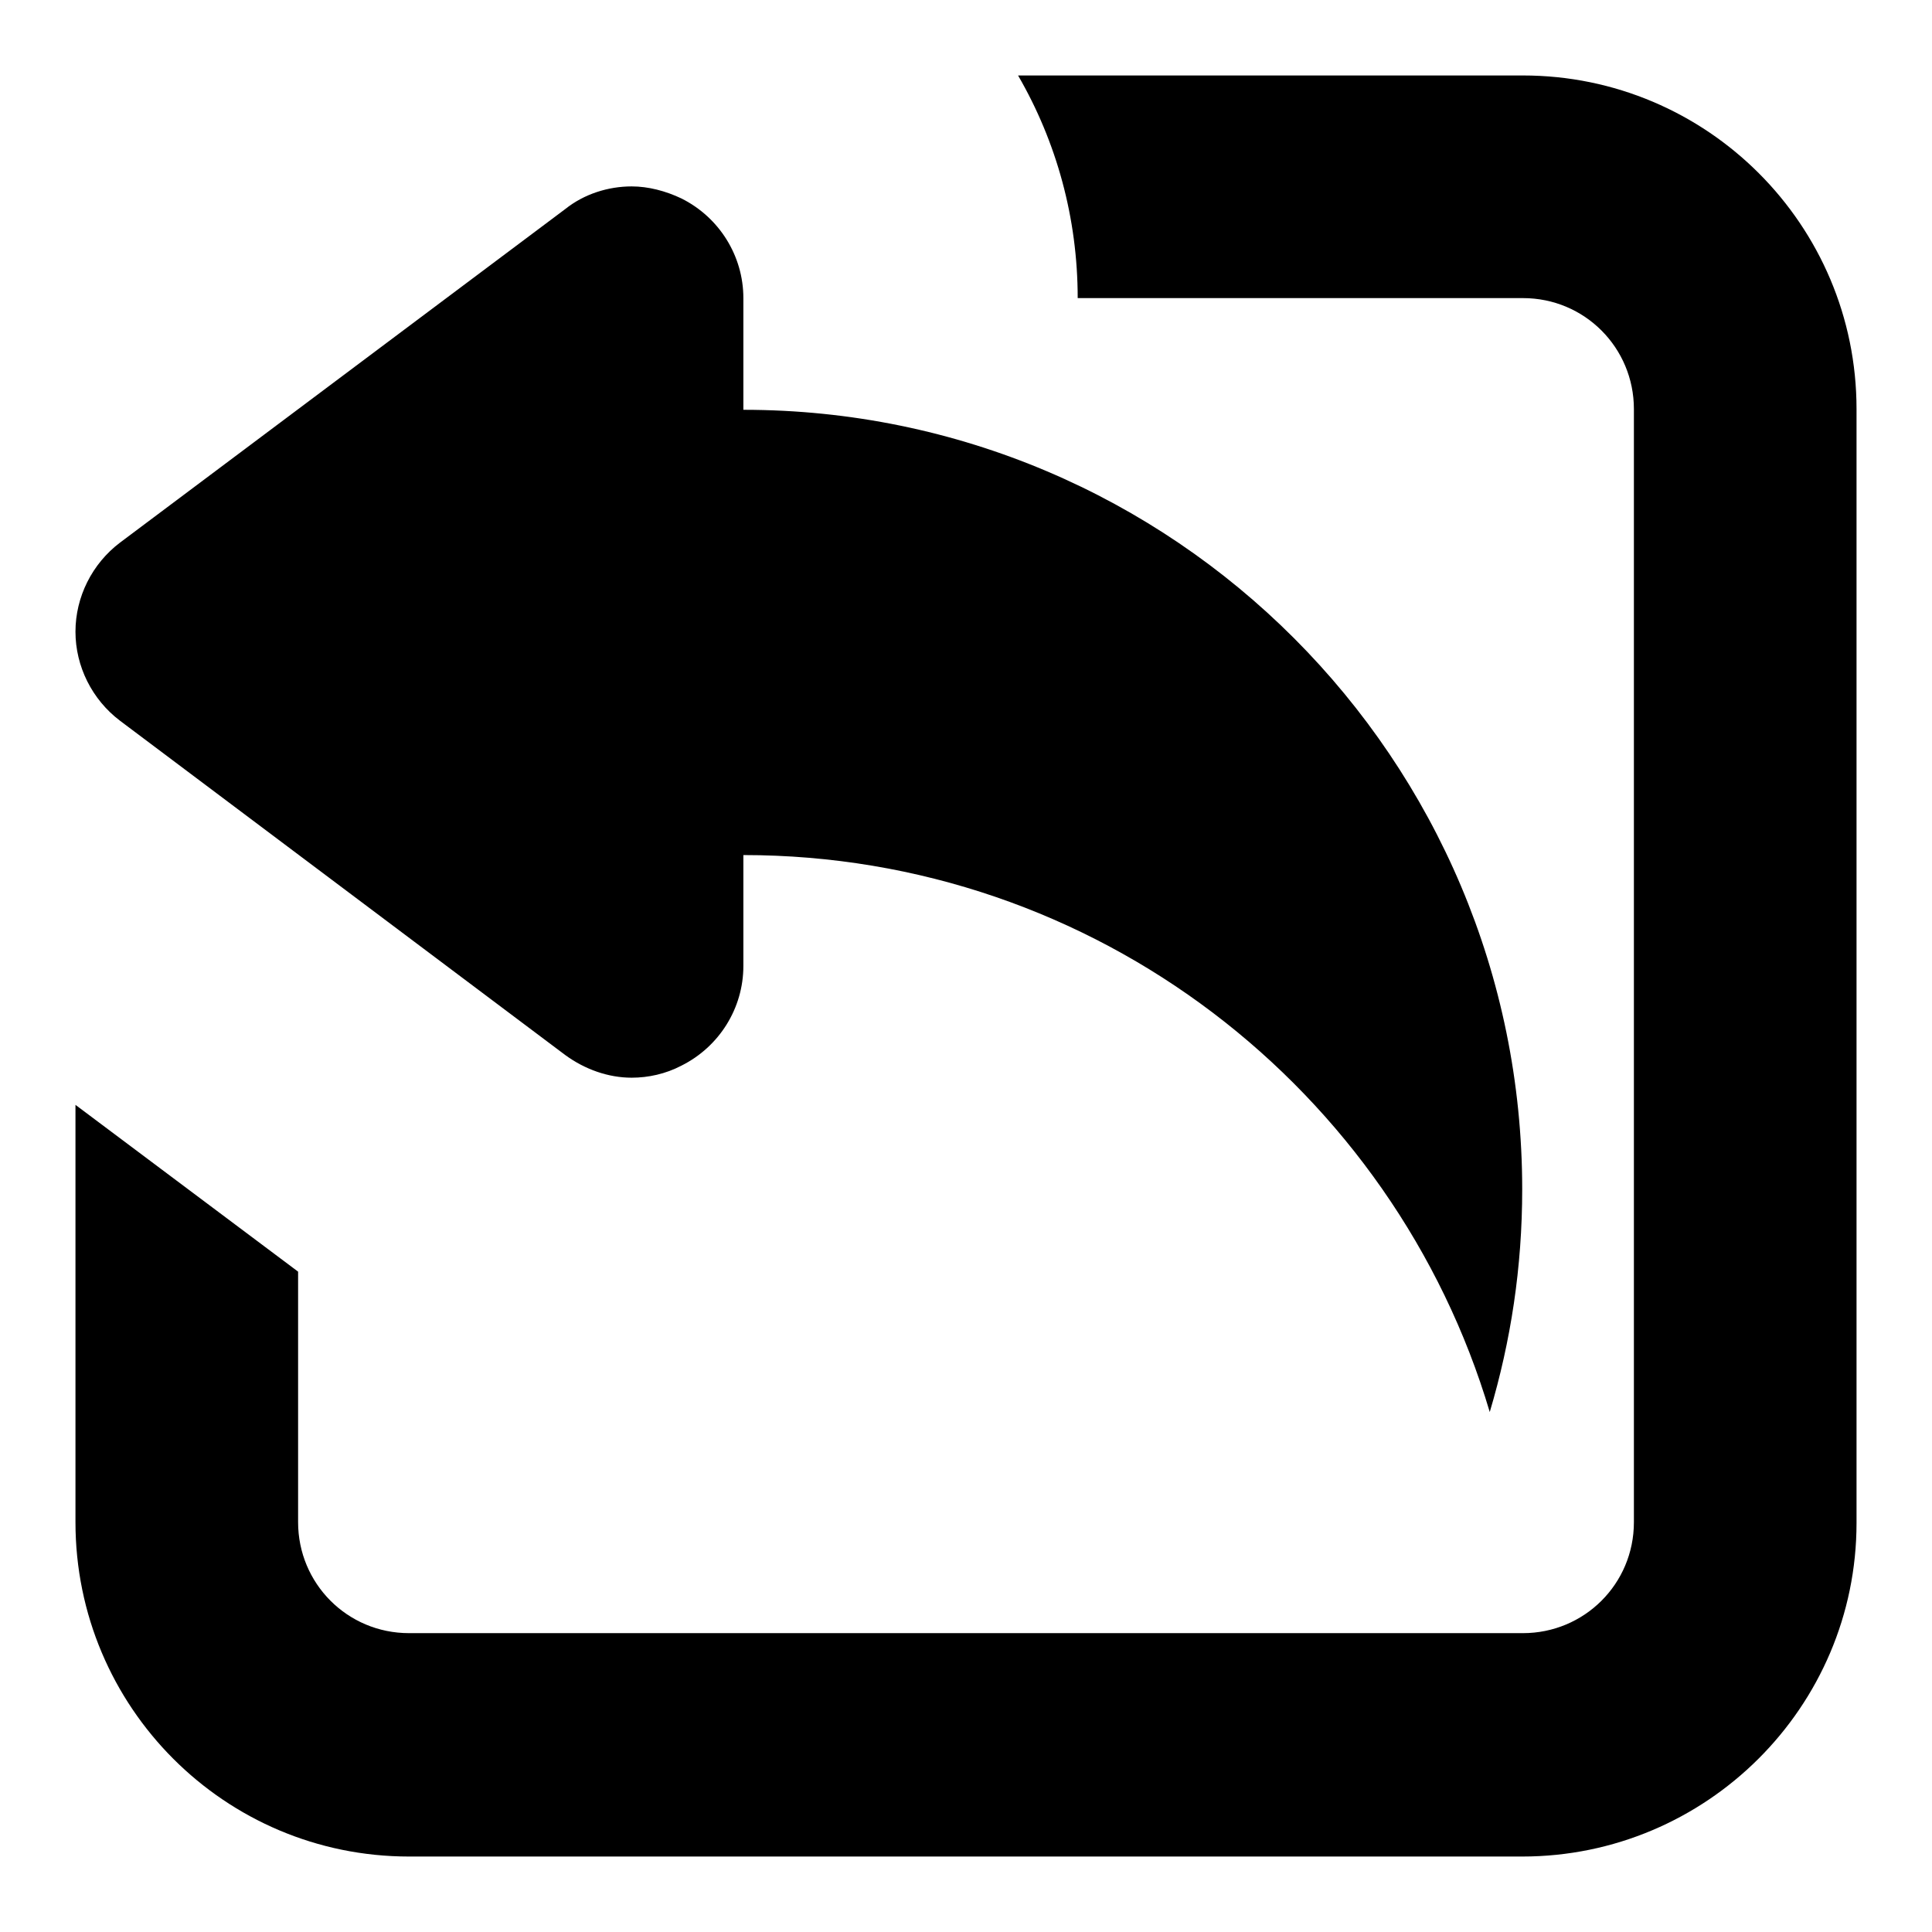 <?xml version="1.0" encoding="utf-8"?>
<!-- Svg Vector Icons : http://www.onlinewebfonts.com/icon -->
<!DOCTYPE svg PUBLIC "-//W3C//DTD SVG 1.1//EN" "http://www.w3.org/Graphics/SVG/1.1/DTD/svg11.dtd">
<svg version="1.1" xmlns="http://www.w3.org/2000/svg" xmlns:xlink="http://www.w3.org/1999/xlink" x="0px" y="0px" viewBox="0 0 256 256" enable-background="new 0 0 256 256" xml:space="preserve">
<g><g><path fill="#000000" d="M54.2,246h147.5c24.4,0,44.3-19.8,44.3-44.2V54.2c0-24.4-19.8-44.2-44.2-44.2h-66.9c5.1,8.8,7.9,18.9,7.9,29.5h59c8.2,0,14.7,6.6,14.7,14.7v147.5c0,8.2-6.6,14.7-14.7,14.7H54.2c-8.2,0-14.7-6.6-14.7-14.7v-33.2L10,146.4v55.3C10,226.2,29.8,246,54.2,246z M74.9,139.8c2.6,1.9,5.7,3,8.8,3c2.2,0,4.5-0.5,6.6-1.6c5-2.5,8.2-7.6,8.2-13.2v-14.1v-0.6c46.7,0,86.2,31.1,98.9,73.8c2.8-9.4,4.3-19.2,4.3-29.5c0-57-46.2-103.3-103.2-103.3V39.5c0-5.6-3.2-10.7-8.2-13.2c-2.1-1-4.4-1.6-6.6-1.6c-3.1,0-6.3,1-8.8,3l-59,44.2c-3.7,2.8-5.9,7.2-5.9,11.8c0,4.6,2.2,9,5.9,11.8L74.9,139.8z"/></g></g>
</svg>